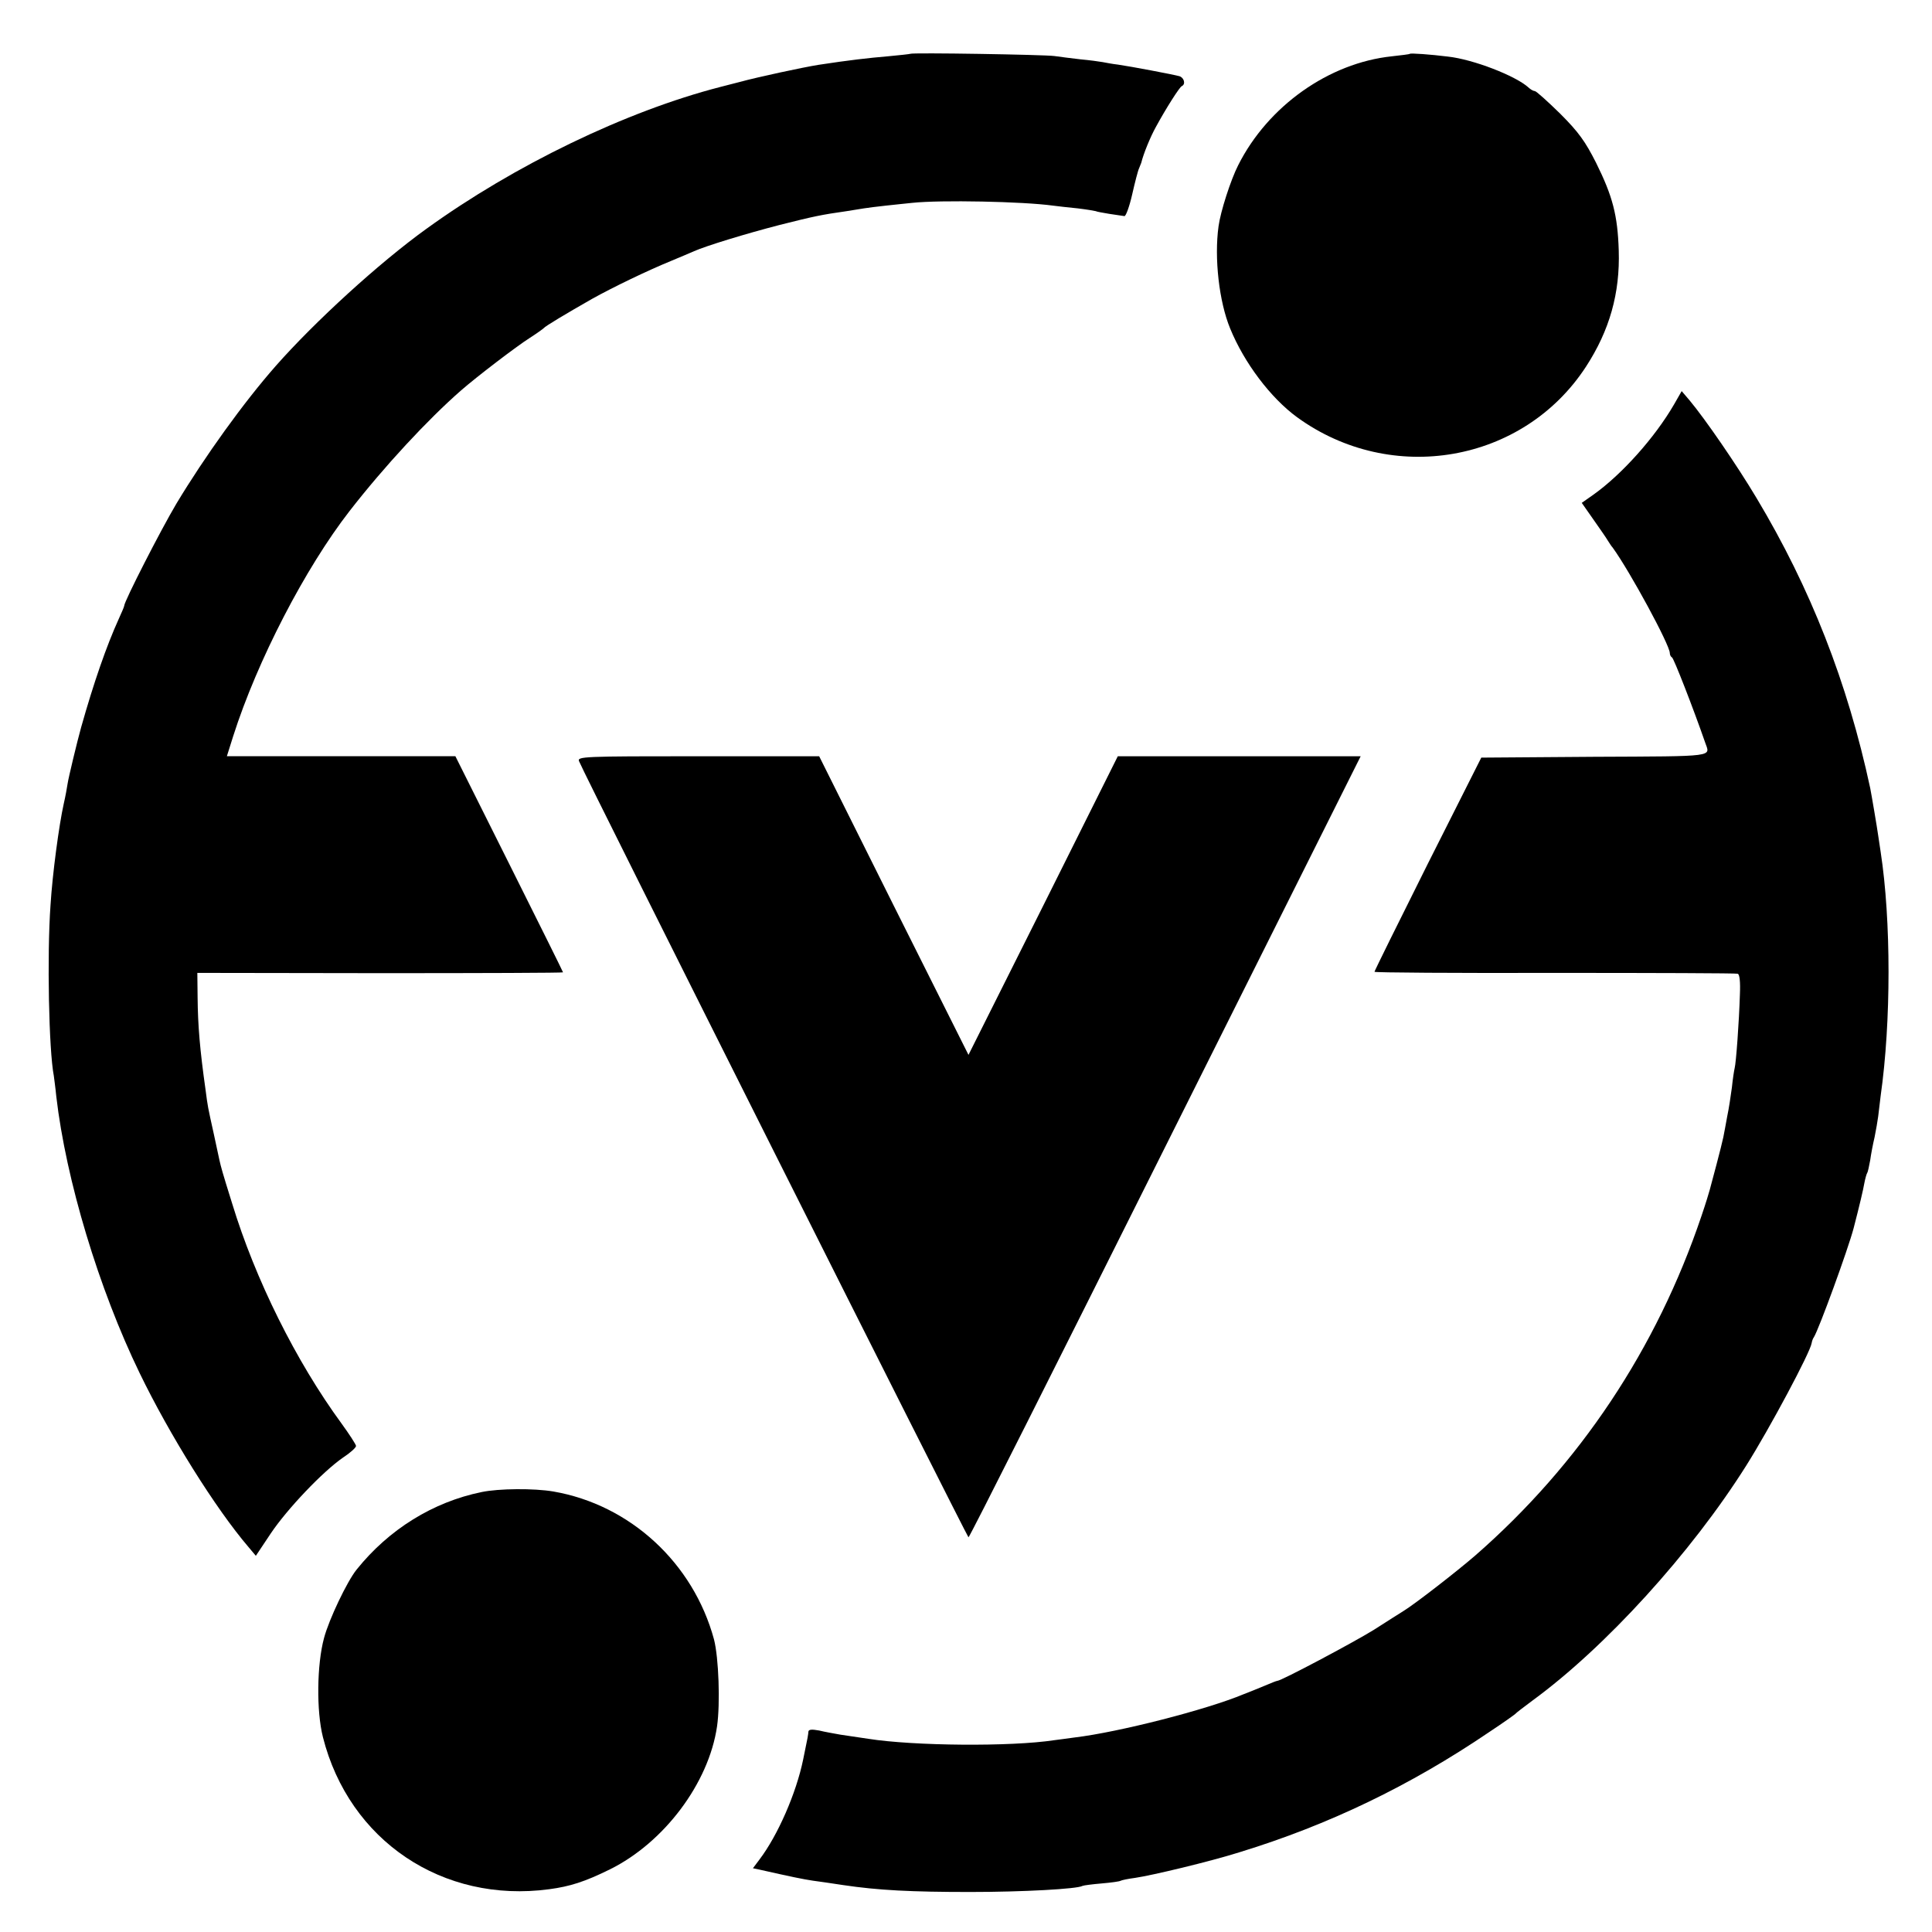 <?xml version="1.0" standalone="no"?>
<!DOCTYPE svg PUBLIC "-//W3C//DTD SVG 20010904//EN"
 "http://www.w3.org/TR/2001/REC-SVG-20010904/DTD/svg10.dtd">
<svg version="1.0" xmlns="http://www.w3.org/2000/svg"
 width="700pt" height="700pt" viewBox="0 0 700 700"
 preserveAspectRatio="xMidYMid meet">
<g transform="translate(0,700) scale(0.1,-0.1)"
fill="#000000" stroke="none">
<path d="M3298 6805 c-2 -1 -38 -5 -81 -9 -71 -6 -141 -14 -252 -31 -56 -9
-219 -44 -285 -62 -30 -8 -62 -16 -70 -18 -342 -88 -747 -284 -1065 -514 -171
-123 -405 -337 -546 -497 -117 -133 -257 -328 -360 -499 -57 -96 -189 -354
-189 -370 0 -3 -9 -24 -20 -48 -44 -97 -90 -229 -136 -392 -14 -50 -46 -183
-49 -204 -2 -14 -8 -47 -14 -73 -17 -76 -41 -254 -48 -368 -13 -183 -6 -525
12 -618 1 -9 6 -43 9 -75 35 -302 154 -697 302 -1002 108 -223 275 -491 395
-631 l26 -31 54 81 c59 88 188 224 262 275 26 17 47 36 47 42 0 5 -24 42 -53
82 -164 224 -312 521 -396 797 -37 118 -40 131 -46 157 -2 10 -11 52 -20 93
-23 104 -22 99 -30 160 -21 148 -28 235 -29 335 l-1 90 663 -1 c364 0 662 1
662 3 0 2 -88 179 -195 393 l-195 390 -414 0 -414 0 23 73 c87 273 261 609
422 816 126 162 283 331 403 436 56 49 201 160 250 191 25 16 47 32 50 35 5 7
82 53 175 106 77 43 202 103 285 137 36 15 74 31 85 36 43 19 186 63 310 95
123 31 151 37 243 50 20 3 48 8 62 10 14 2 50 7 80 10 30 3 73 8 95 10 102 11
401 5 510 -10 17 -2 57 -7 90 -10 33 -4 62 -9 65 -10 3 -2 26 -6 50 -10 25 -4
49 -7 54 -8 5 -1 18 34 28 78 10 44 21 87 25 95 3 8 7 17 8 20 8 33 33 94 53
130 37 68 86 145 94 148 15 7 8 31 -9 36 -22 6 -174 35 -223 42 -19 2 -44 7
-55 9 -11 2 -47 7 -80 10 -33 4 -76 9 -95 12 -36 5 -516 13 -522 8z"/>
<path d="M5108 6805 c-2 -2 -31 -5 -65 -9 -228 -24 -449 -180 -557 -395 -27
-53 -64 -168 -71 -221 -16 -115 2 -273 42 -370 51 -125 147 -252 243 -322 342
-248 819 -165 1046 183 86 132 124 267 119 422 -4 127 -22 196 -82 317 -39 77
-63 111 -130 178 -46 45 -87 82 -92 82 -5 0 -16 6 -23 13 -46 42 -200 102
-292 112 -64 8 -135 13 -138 10z"/>
<path d="M6065 5534 c-69 -119 -188 -252 -290 -325 l-44 -31 42 -60 c23 -33
47 -67 52 -76 6 -9 13 -21 18 -26 63 -87 207 -353 207 -382 0 -7 4 -14 8 -16
6 -2 77 -184 120 -308 18 -53 47 -50 -400 -52 l-411 -3 -194 -385 c-106 -212
-193 -388 -193 -391 0 -3 294 -5 653 -4 358 0 657 -1 663 -3 7 -2 10 -29 8
-75 -3 -100 -14 -249 -19 -267 -2 -8 -7 -40 -10 -70 -4 -30 -11 -77 -17 -105
-5 -27 -11 -61 -14 -75 -3 -14 -14 -59 -25 -100 -11 -41 -22 -82 -24 -90 -2
-8 -15 -51 -30 -95 -163 -483 -442 -901 -820 -1231 -67 -58 -219 -176 -260
-201 -11 -7 -59 -37 -107 -68 -76 -47 -336 -185 -350 -185 -3 0 -23 -8 -44
-17 -22 -9 -41 -17 -44 -18 -3 -1 -18 -7 -33 -13 -136 -57 -454 -138 -612
-157 -27 -4 -61 -8 -75 -10 -157 -24 -509 -21 -674 5 -34 5 -79 12 -101 15
-22 4 -57 10 -77 15 -27 5 -38 4 -39 -4 -1 -12 -1 -15 -19 -101 -25 -122 -92
-275 -158 -362 l-24 -32 24 -5 c115 -26 159 -35 193 -40 22 -3 72 -10 110 -16
127 -19 248 -25 460 -25 192 0 389 11 407 22 4 2 35 6 70 9 34 3 65 7 69 10 4
2 27 7 51 10 62 9 271 59 379 93 323 99 618 241 904 435 50 33 92 63 95 66 3
4 31 25 63 49 264 193 575 535 774 851 85 135 232 410 237 444 1 6 4 16 8 21
19 31 124 319 144 395 21 81 35 140 39 164 3 16 8 33 10 36 3 4 7 25 11 46 3
22 10 59 16 84 5 25 11 59 13 75 2 17 6 50 9 75 38 267 38 636 0 883 -3 20 -7
47 -9 60 -4 29 -24 147 -29 172 -82 382 -216 724 -412 1051 -71 119 -186 286
-242 353 l-29 34 -28 -49z"/>
<path d="M2098 4242 c19 -49 1407 -2812 1411 -2812 4 0 324 637 713 1415 l708
1415 -440 0 -440 0 -270 -541 -271 -541 -271 541 -270 541 -439 0 c-416 0
-438 -1 -431 -18z"/>
<path d="M1745 1594 c-176 -36 -336 -135 -453 -281 -34 -42 -100 -180 -118
-248 -26 -96 -28 -264 -4 -359 95 -375 434 -603 820 -551 75 10 129 27 220 72
196 97 358 312 388 518 12 83 6 249 -11 315 -75 277 -304 488 -582 536 -70 12
-198 11 -260 -2z"/>
</g>
</svg>
